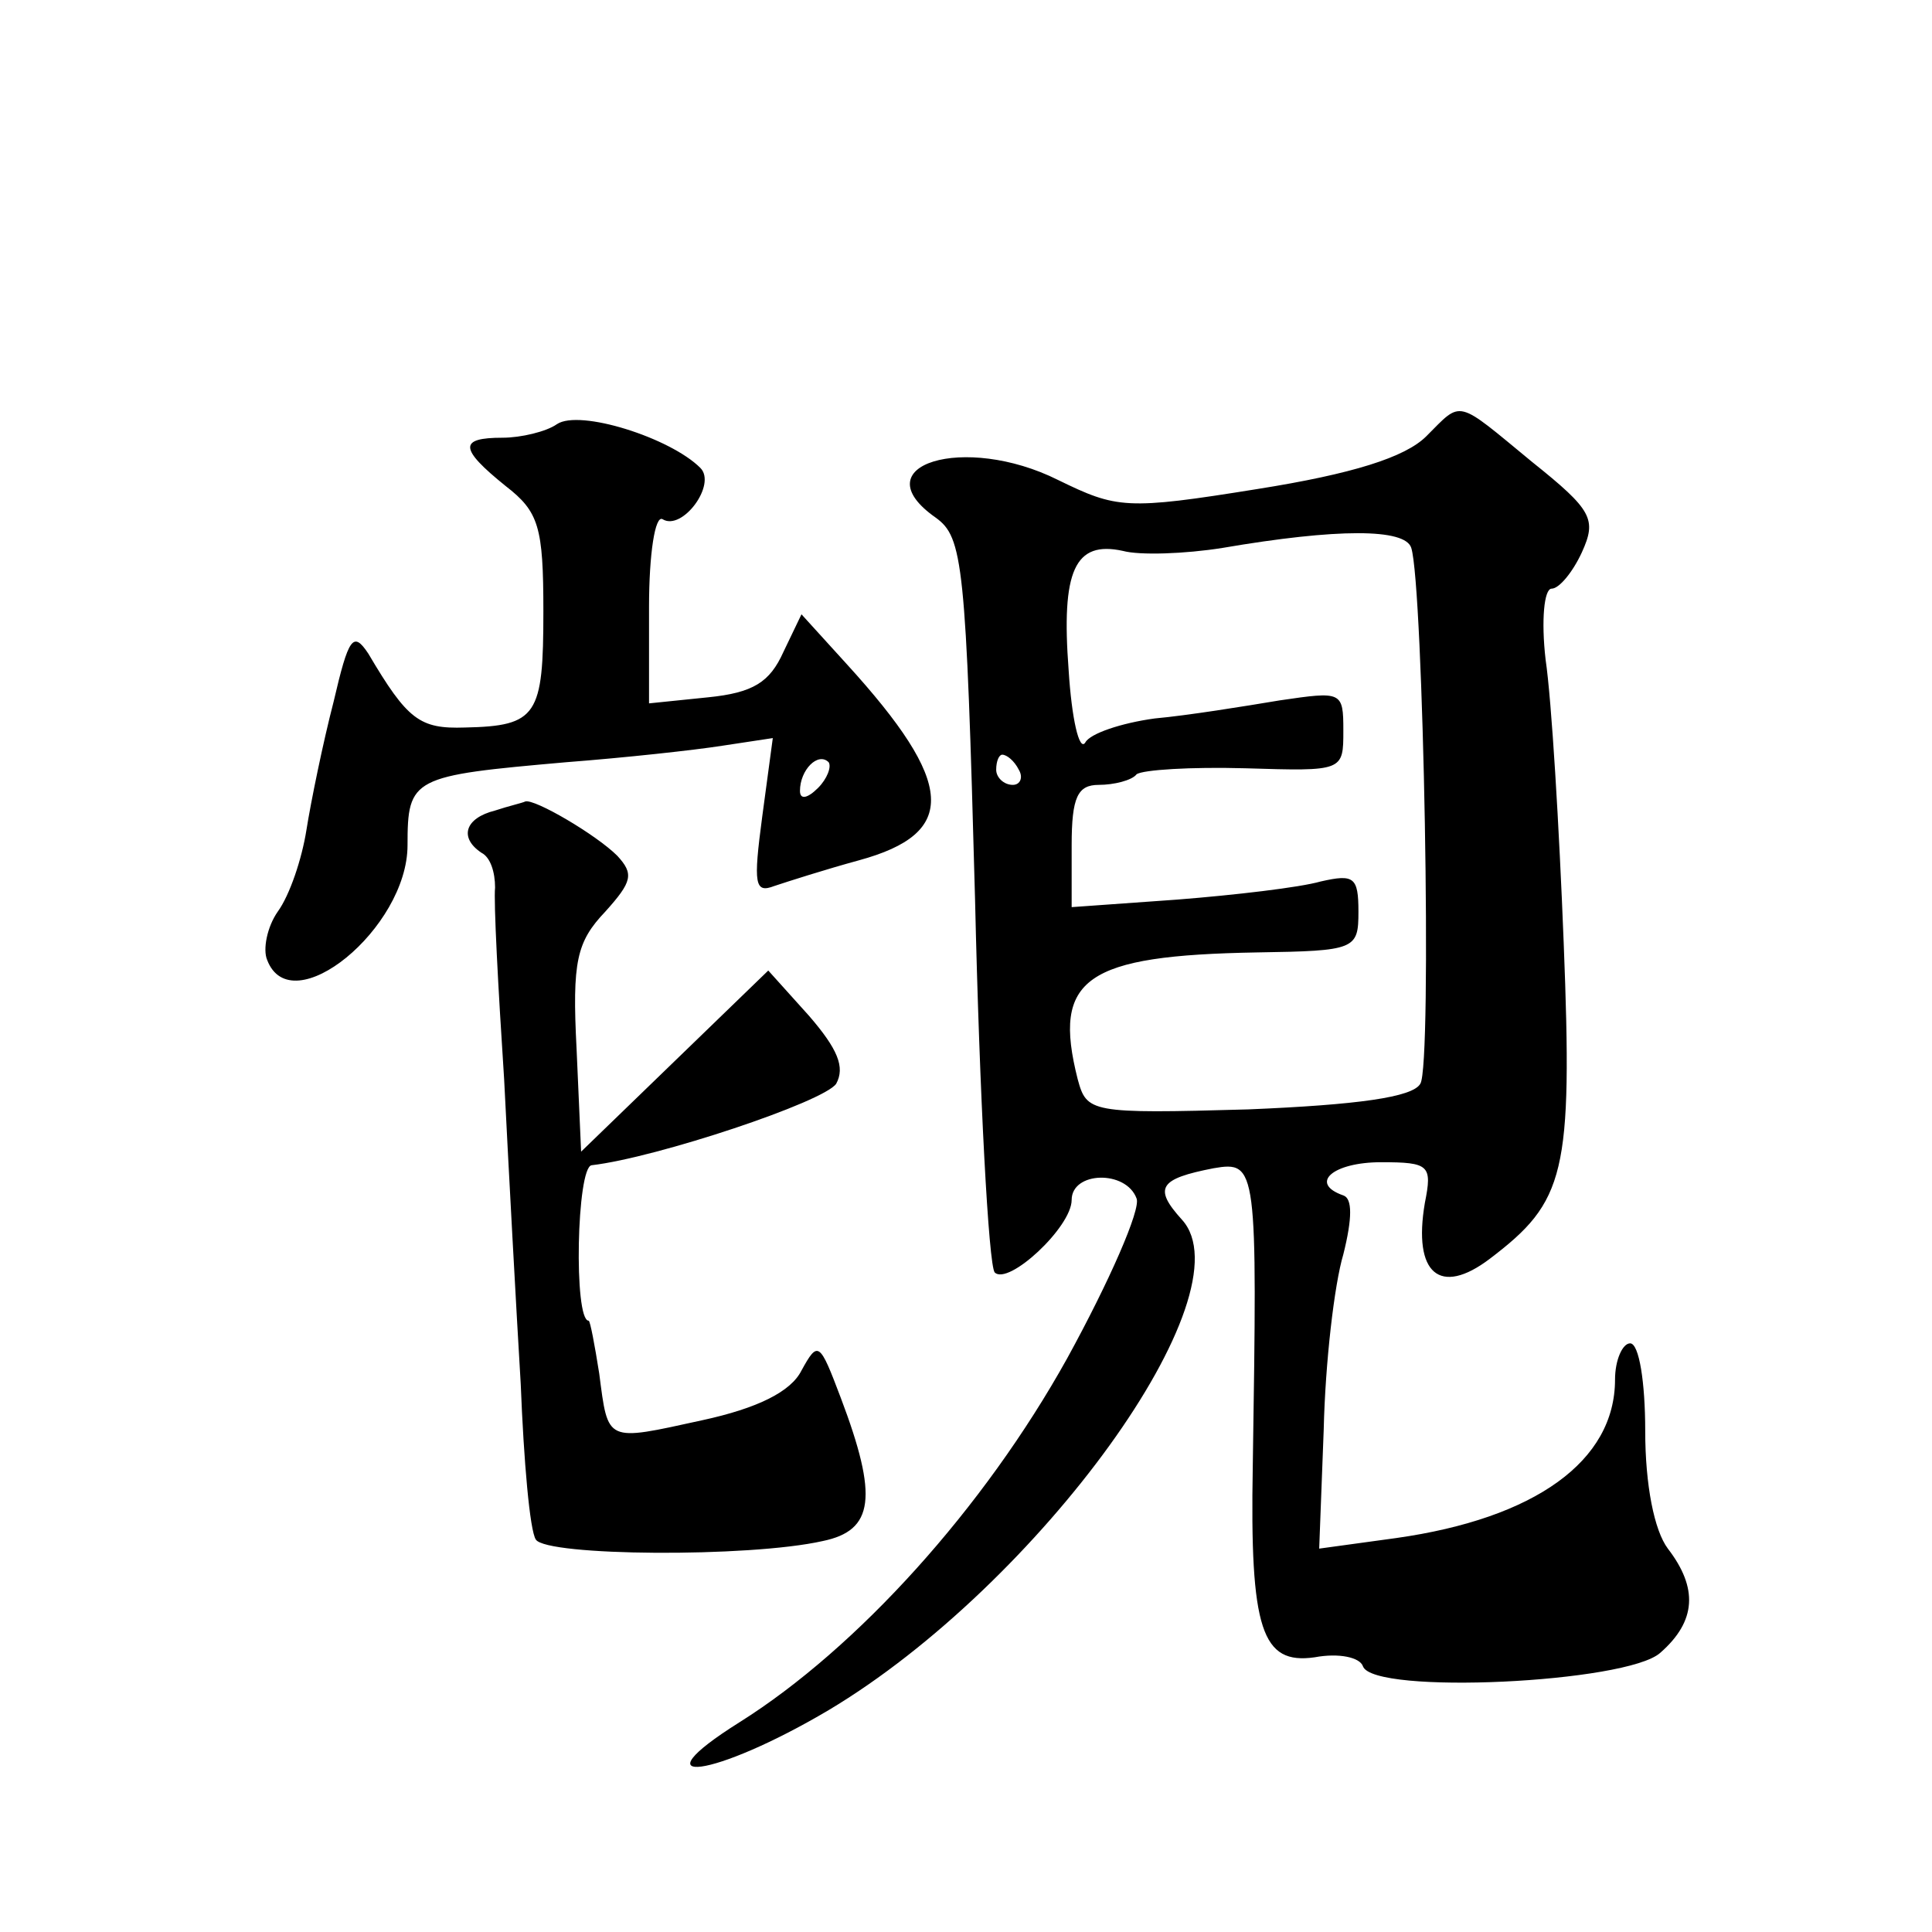 <?xml version="1.0" standalone="no"?>
<!DOCTYPE svg PUBLIC "-//W3C//DTD SVG 20010904//EN"
 "http://www.w3.org/TR/2001/REC-SVG-20010904/DTD/svg10.dtd">
<svg version="1.0" xmlns="http://www.w3.org/2000/svg"
 width="128pt" height="128pt" viewBox="0 0 128 128"
 preserveAspectRatio="xMidYMid meet">
<g transform="translate(0,128) scale(0.1,-0.1)"
fill="#0" stroke="none">
<path d="M369 999 c-7 -5 -24 -9 -36 -9 -29 0 -29 -7 2 -32 22 -17 25 -27 25 -83
0 -69 -4 -76 -52 -77 -30 -1 -38 5 -64 49 -10 15 -13 11 -23 -32 -7 -27 -15 -66
-18 -85 -3 -19 -11 -43 -19 -54 -7 -10 -10 -25 -7 -32 16 -42 93 21 93 76 0 45
3 46 105 55 39 3 85 8 104 11 l33 5 -7 -52 c-6 -45 -5 -51 8 -46 9 3 34 11 56 17
66 18 64 51 -8 130 l-30 33 -12 -25 c-9 -20 -20 -27 -50 -30 l-39 -4 0 64 c0 35
4 61 9 58 13 -8 36 23 25 34 -20 20 -80 39 -95 29z m173 -241 c-7 -7 -12 -8 -12
-2 0 14 12 26 19 19 2 -3 -1 -11 -7 -17z M945 991 c-14 -14 -49 -25 -112 -35 -87
-14 -93 -13 -132 6 -62 31 -131 10 -81 -25 18 -13 20 -30 26 -253 3 -131 9 -242
13 -247 9 -9 51 30 51 48 0 19 36 20 43 1 3 -7 -18 -55 -46 -106 -55 -99 -139 -192
-217 -241 -70 -44 -17 -37 59 8 139 83 279 276 234 325 -19 21 -15 27 21 34 29
5 29 1 26 -197 -2 -109 6 -132 41 -127 16 3 30 0 32 -6 7 -19 175 -11 197 9 24
21 25 43 5 69 -9 12 -15 42 -15 78 0 32 -4 58 -10 58 -5 0 -10 -11 -10 -24 0 -54
-53 -92 -145 -105 l-51 -7 3 79 c1 44 7 96 13 116 6 24 6 37 0 39 -23 8 -7 22 25
22 32 0 34 -2 29 -27 -8 -47 10 -62 43 -37 50 38 55 56 49 209 -3 77 -8 161 -12
188 -3 26 -1 47 4 47 5 0 14 11 20 24 10 22 7 28 -33 60 -51 42 -46 41 -70 17z
m-10 -74 c8 -25 14 -343 6 -355 -5 -9 -42 -14 -114 -17 -105 -3 -107 -2 -113 20
-17 67 5 82 119 84 65 1 67 2 67 27 0 23 -3 25 -25 20 -14 -4 -57 -9 -95 -12 l-70
-5 0 41 c0 32 4 40 18 40 10 0 22 3 25 7 4 3 36 5 72 4 65 -2 65 -2 65 25 0 26
-1 26 -42 20 -24 -4 -61 -10 -83 -12 -22 -3 -43 -10 -46 -16 -4 -6 -9 16 -11 48
-5 66 4 86 36 79 11 -3 41 -2 66 2 76 13 121 13 125 0z m-260 -147 c3 -5 1 -10
-4 -10 -6 0 -11 5 -11 10 0 6 2 10 4 10 3 0 8 -4 11 -10z M328 743 c-20 -5 -24
-18 -9 -28 6 -3 9 -13 9 -23 -1 -9 2 -66 6 -127 3 -60 8 -152 11 -202 2 -51 6 -97
10 -103 7 -11 141 -12 190 -1 34 7 37 29 12 95 -14 37 -15 38 -26 18 -7 -14 -29
-25 -66 -33 -64 -14 -62 -15 -68 31 -3 19 -6 35 -7 35 -10 0 -8 102 2 103 43 5
154 42 162 54 6 11 1 23 -18 45 l-27 30 -62 -60 -62 -60 -3 68 c-3 58 0 71 19 91
18 20 19 25 8 37 -14 14 -55 38 -61 36 -2 -1 -11 -3 -20 -6z"/>
</g>
</svg>
